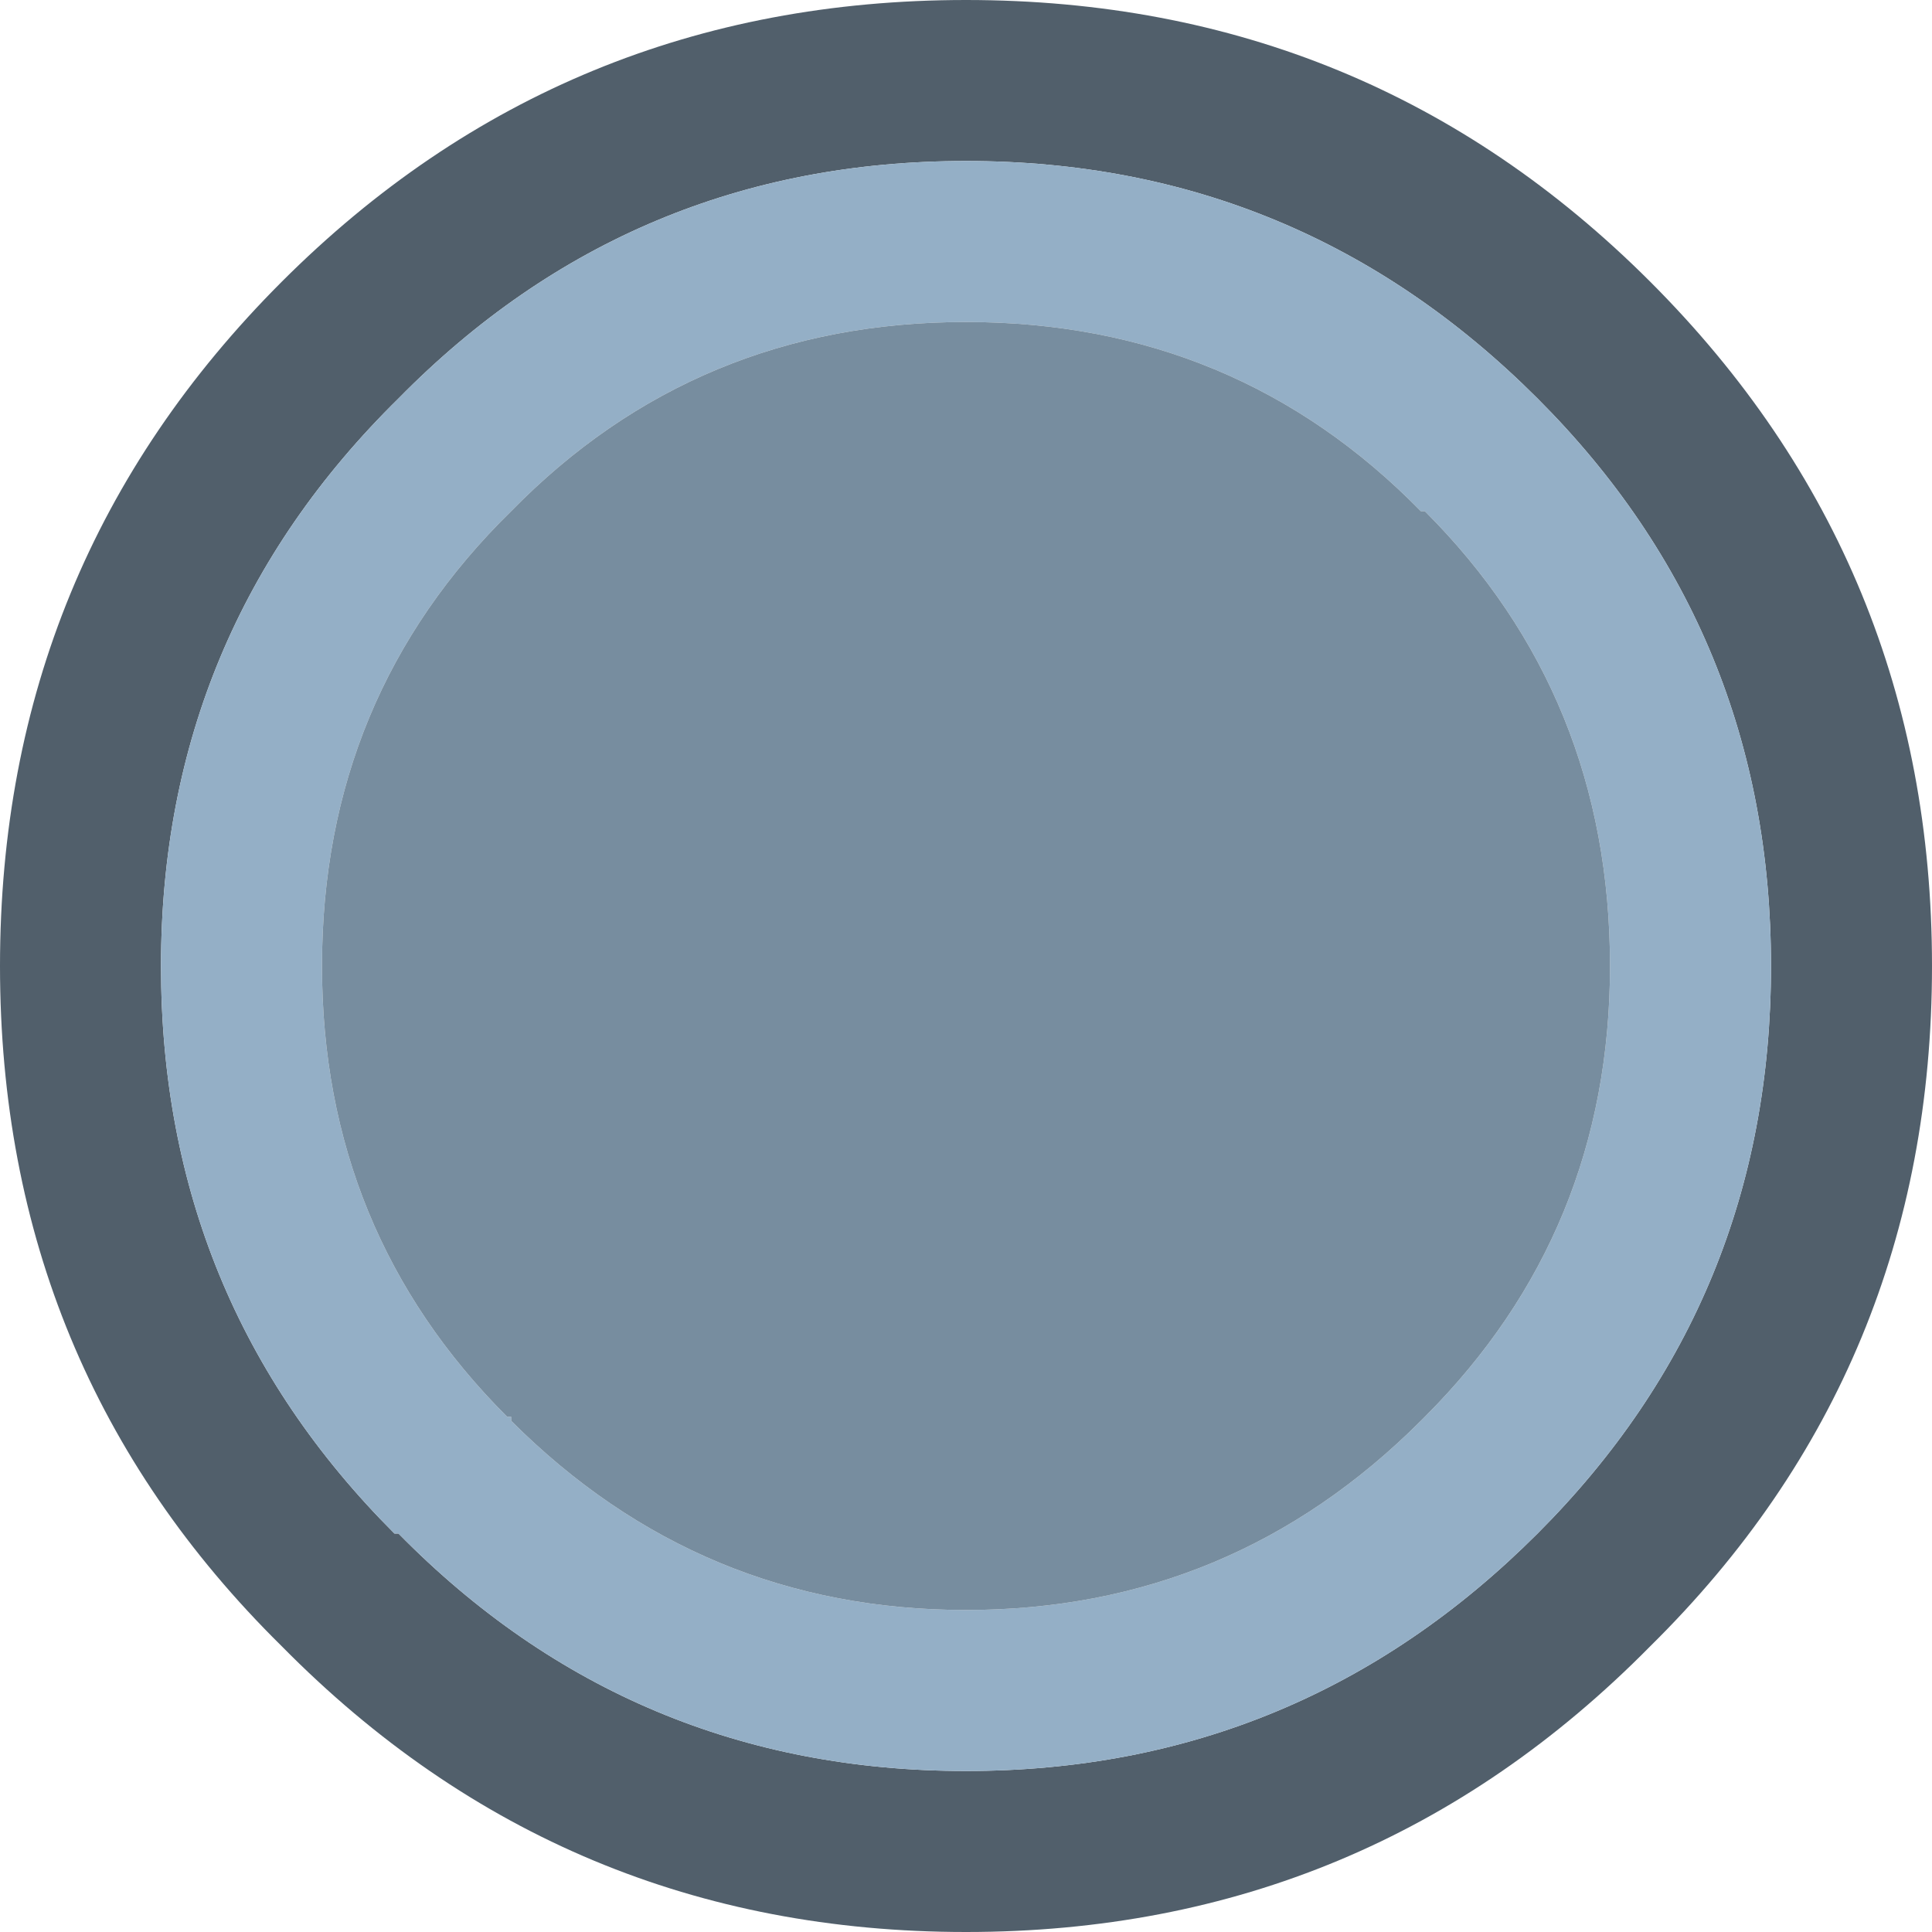 <svg width="24" height="24" xmlns="http://www.w3.org/2000/svg" xmlns:xlink="http://www.w3.org/1999/xlink">
  <defs/>
  <g>
    <path stroke="none" fill="#515F6B" d="M24 12 Q24 17 20.5 20.45 17 24 12 24 7 24 3.5 20.45 0 17 0 12 0 7 3.5 3.5 7 0 12 0 17 0 20.5 3.5 24 7 24 12 M4.95 4.95 Q2 7.85 2 12 2 16.15 4.9 19.05 L4.95 19.05 Q7.85 22 12 22 16.15 22 19.1 19.05 22 16.15 22 12 22 7.85 19.1 4.95 16.15 2 12 2 7.85 2 4.95 4.95"/>
    <path stroke="none" fill="#94AFC6" d="M4.95 4.95 Q7.85 2 12 2 16.15 2 19.1 4.95 22 7.85 22 12 22 16.15 19.1 19.05 16.15 22 12 22 7.85 22 4.95 19.05 L4.9 19.05 Q2 16.15 2 12 2 7.85 4.95 4.95 M6.35 6.35 Q4 8.65 4 12 4 15.3 6.3 17.6 L6.35 17.6 6.35 17.65 Q8.7 20 12 20 15.3 20 17.65 17.65 L17.7 17.6 Q20 15.3 20 12 20 8.65 17.7 6.35 L17.65 6.35 Q15.35 4 12 4 8.65 4 6.35 6.35"/>
    <path stroke="none" fill="#778D9F" d="M6.35 6.35 Q8.65 4 12 4 15.35 4 17.65 6.35 L17.7 6.35 Q20 8.65 20 12 20 15.3 17.7 17.6 L17.65 17.65 Q15.3 20 12 20 8.7 20 6.35 17.65 L6.35 17.6 6.3 17.6 Q4 15.3 4 12 4 8.65 6.35 6.35"/>
  </g>
</svg>